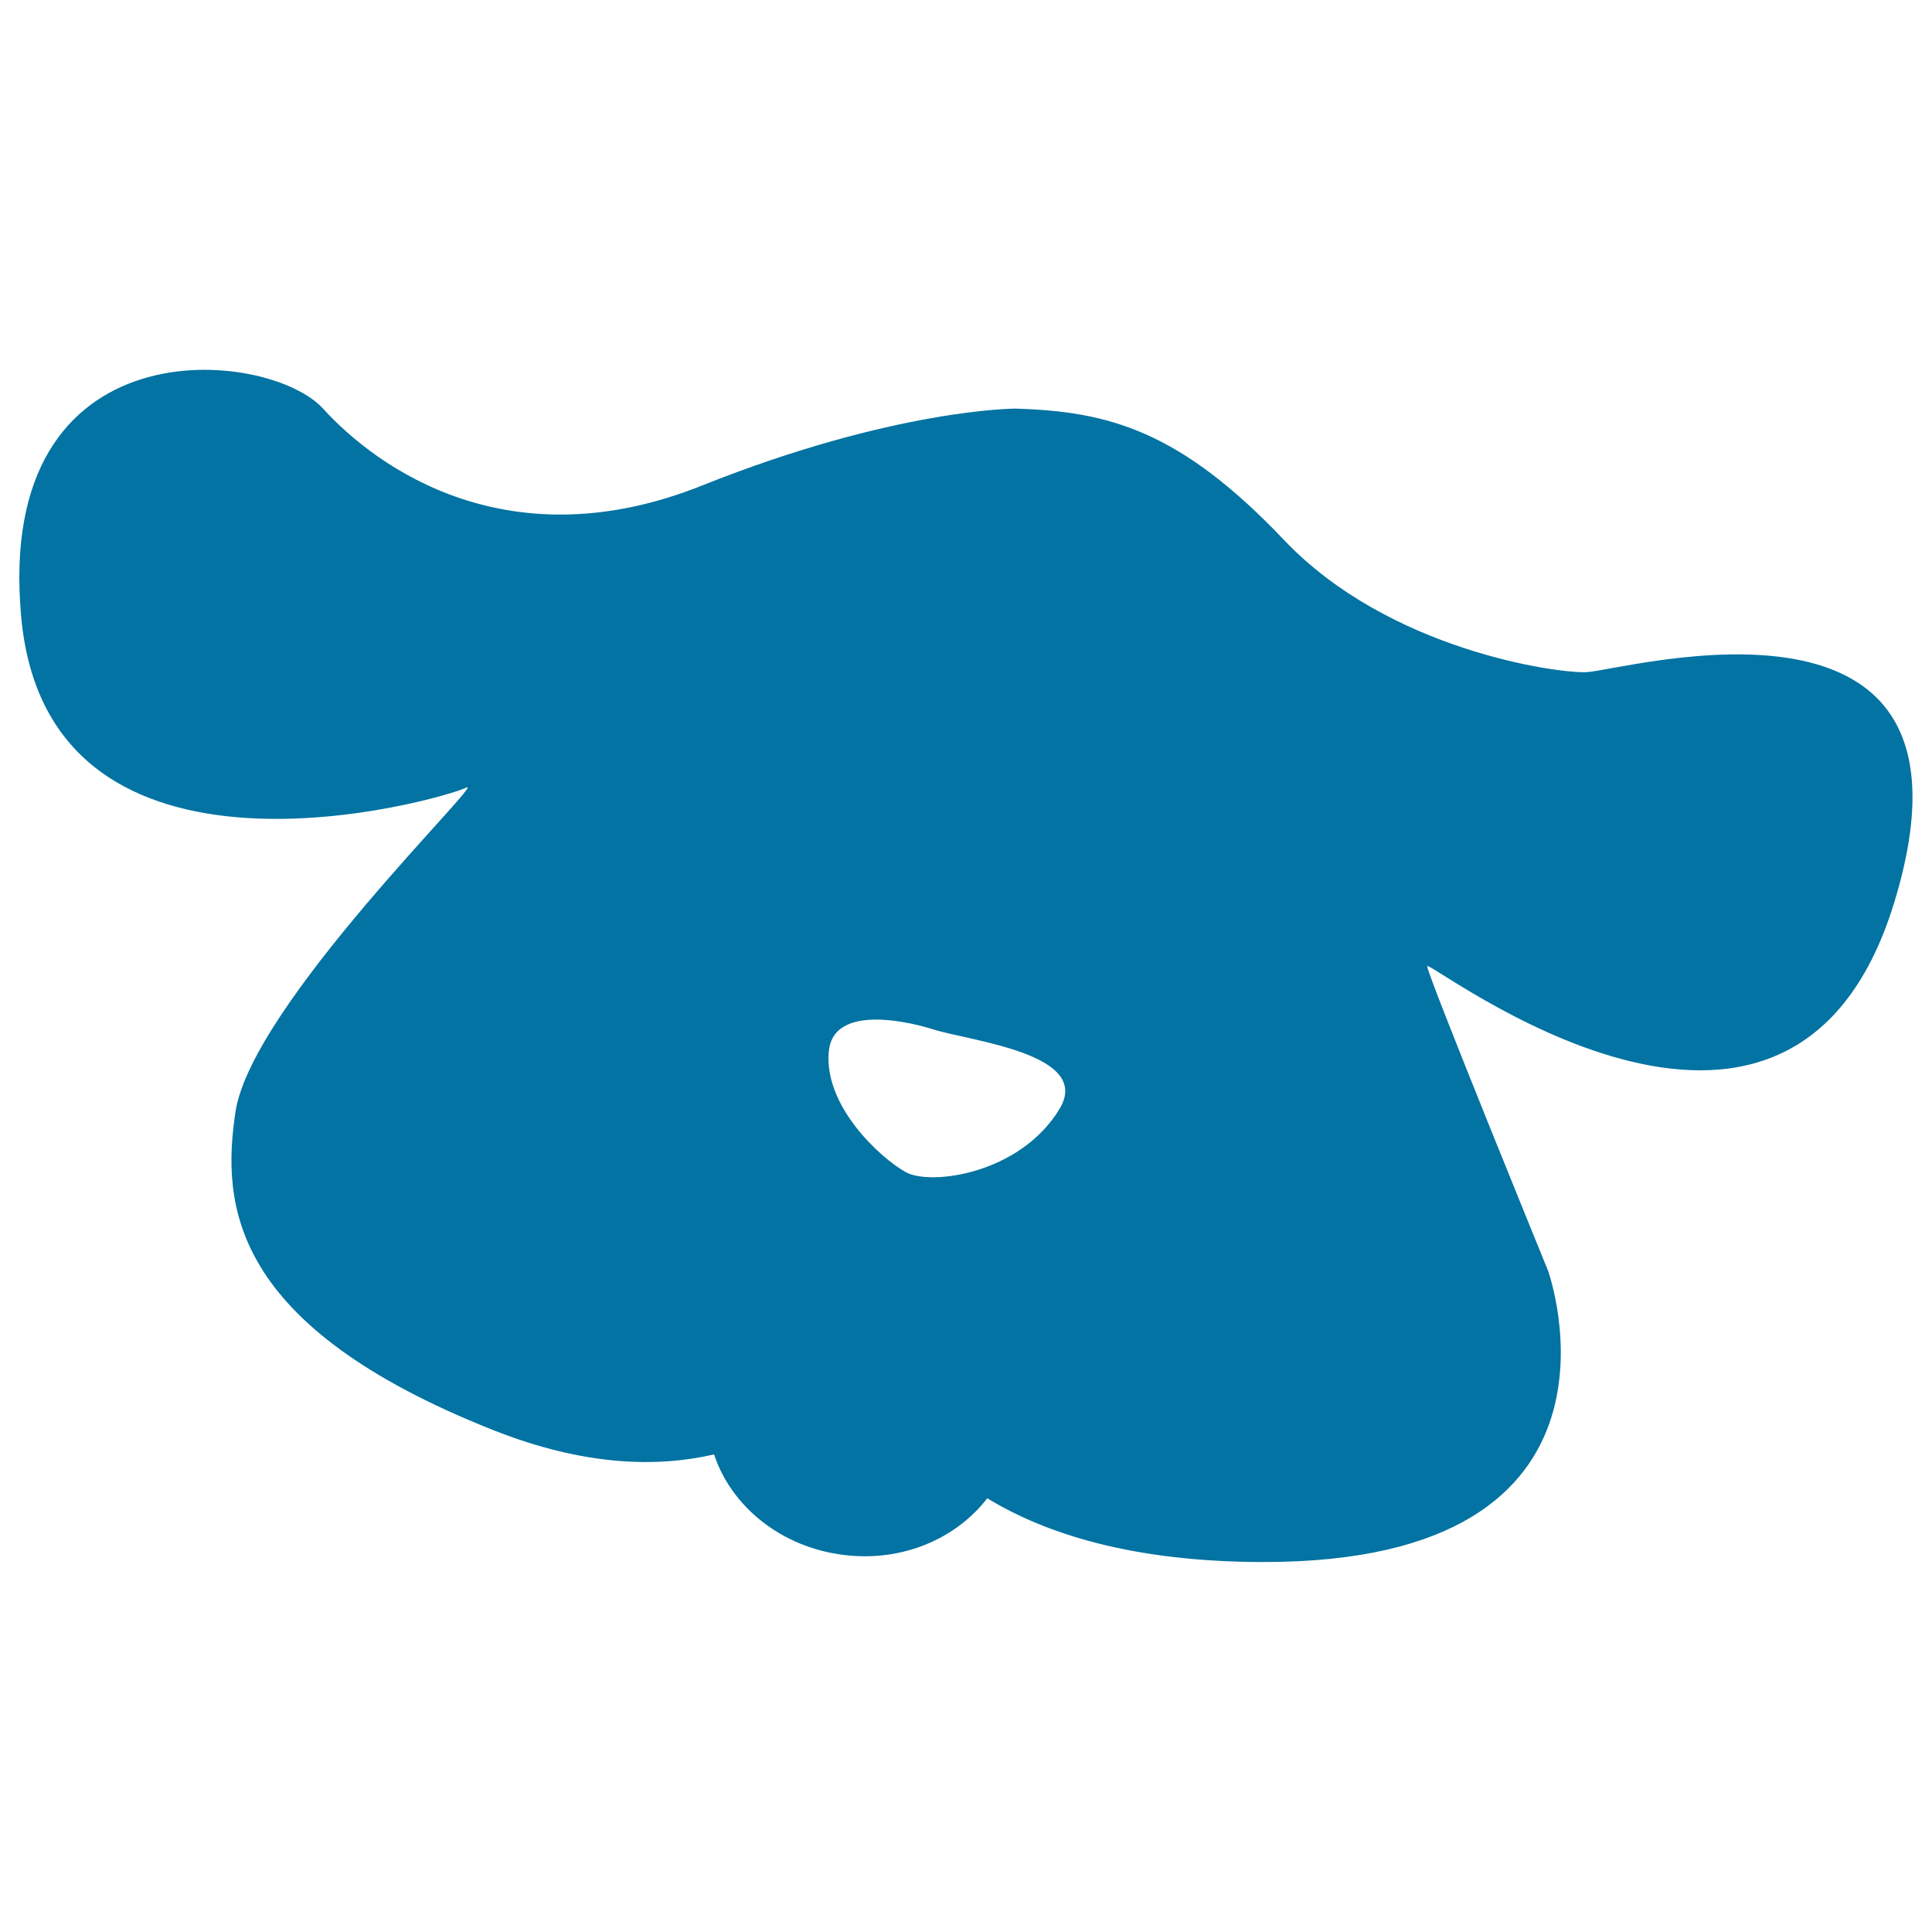 <svg xmlns="http://www.w3.org/2000/svg" viewBox="0 0 1000 1000" style="fill:#0273a2">
<title>Dog Head SVG icon</title>
<g><path d="M241.3,407.7c11.4-5.7-111,112.3-119.4,167.7c-7.3,48.1-2.8,110.9,133.6,164.9c47.1,18.6,84.7,19.3,114.1,12.5c8.9,27,34.9,48.3,67.7,52.1c30.1,3.6,57.8-8.7,73.7-29.4c30.2,18.4,75.3,32.9,142.5,33c201.8,0.4,147.8-150.7,147.8-150.7s-62.6-153.3-62.6-157.7s187.6,143.5,241.7-32.8c54-176.3-138.9-120.4-159.2-119.4c-15.3,0.7-102.3-11.4-156.4-68.2c-54-56.9-91-66.8-139.3-68.2c0,0-62.5,0-162.1,39.8c-99.5,39.8-167.7-8.5-196.2-39.8C138.9,180.3-3.2,166,11,319.6C25.2,473.1,229.9,413.4,241.3,407.7z M483,532.8c19.4,6.1,82.7,12.6,65.4,41.2c-20.5,33.8-66.8,39.8-79.6,32.7c-12.8-7.1-42.6-34.1-39.8-62.6C431.8,515.8,483,532.8,483,532.8z"/></g>
</svg>